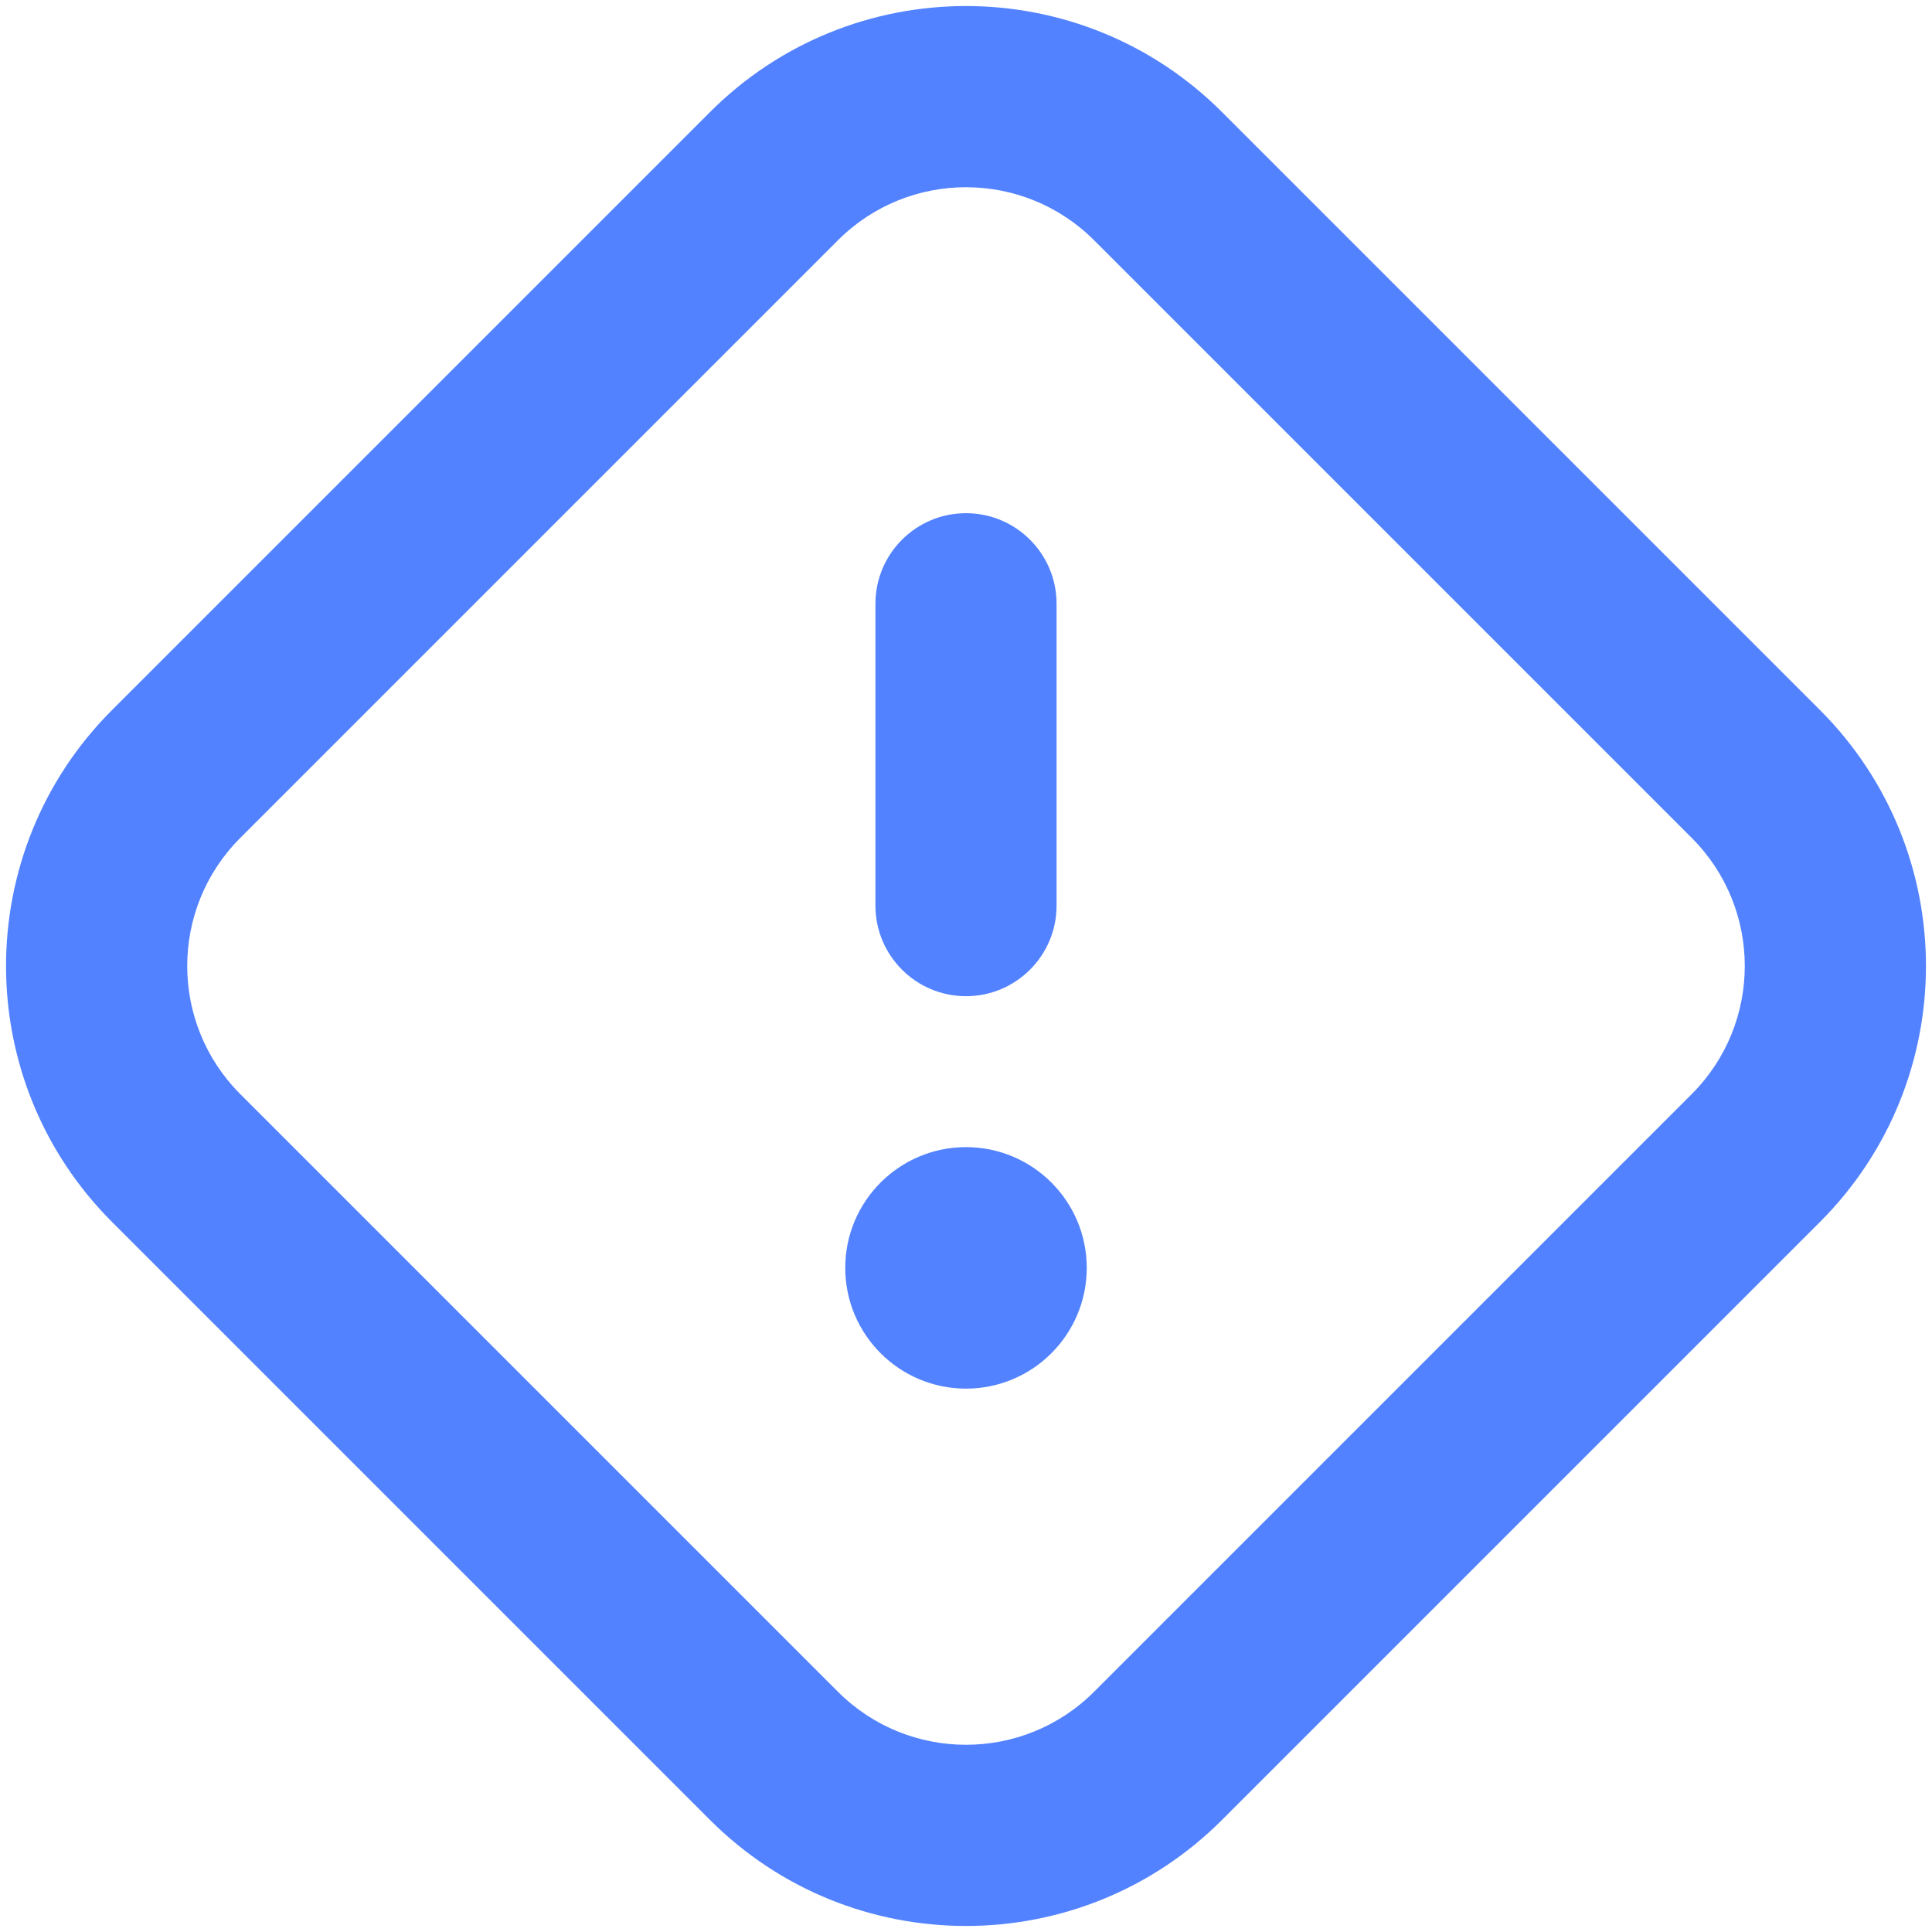 <svg width="16" height="16" viewBox="0 0 16 16" fill="none" xmlns="http://www.w3.org/2000/svg">
<path fill-rule="evenodd" clip-rule="evenodd" d="M14.01 6.939L9.061 1.99C8.475 1.404 7.525 1.404 6.939 1.99L1.99 6.939C1.404 7.525 1.404 8.475 1.99 9.061L6.939 14.01C7.525 14.596 8.475 14.596 9.061 14.01L14.01 9.061C14.596 8.475 14.596 7.525 14.01 6.939ZM10.121 0.929C8.95 -0.243 7.05 -0.243 5.879 0.929L0.929 5.879C-0.243 7.05 -0.243 8.95 0.929 10.121L5.879 15.071C7.05 16.243 8.95 16.243 10.121 15.071L15.071 10.121C16.243 8.95 16.243 7.05 15.071 5.879L10.121 0.929ZM9 10.5C9 11.052 8.552 11.5 8 11.5C7.448 11.5 7 11.052 7 10.5C7 9.948 7.448 9.5 8 9.5C8.552 9.5 9 9.948 9 10.5ZM8.75 5C8.75 4.586 8.414 4.25 8 4.25C7.586 4.25 7.25 4.586 7.25 5V7.5C7.25 7.914 7.586 8.25 8 8.25C8.414 8.25 8.75 7.914 8.75 7.5V5Z" fill="#5282FF"/>
</svg>
